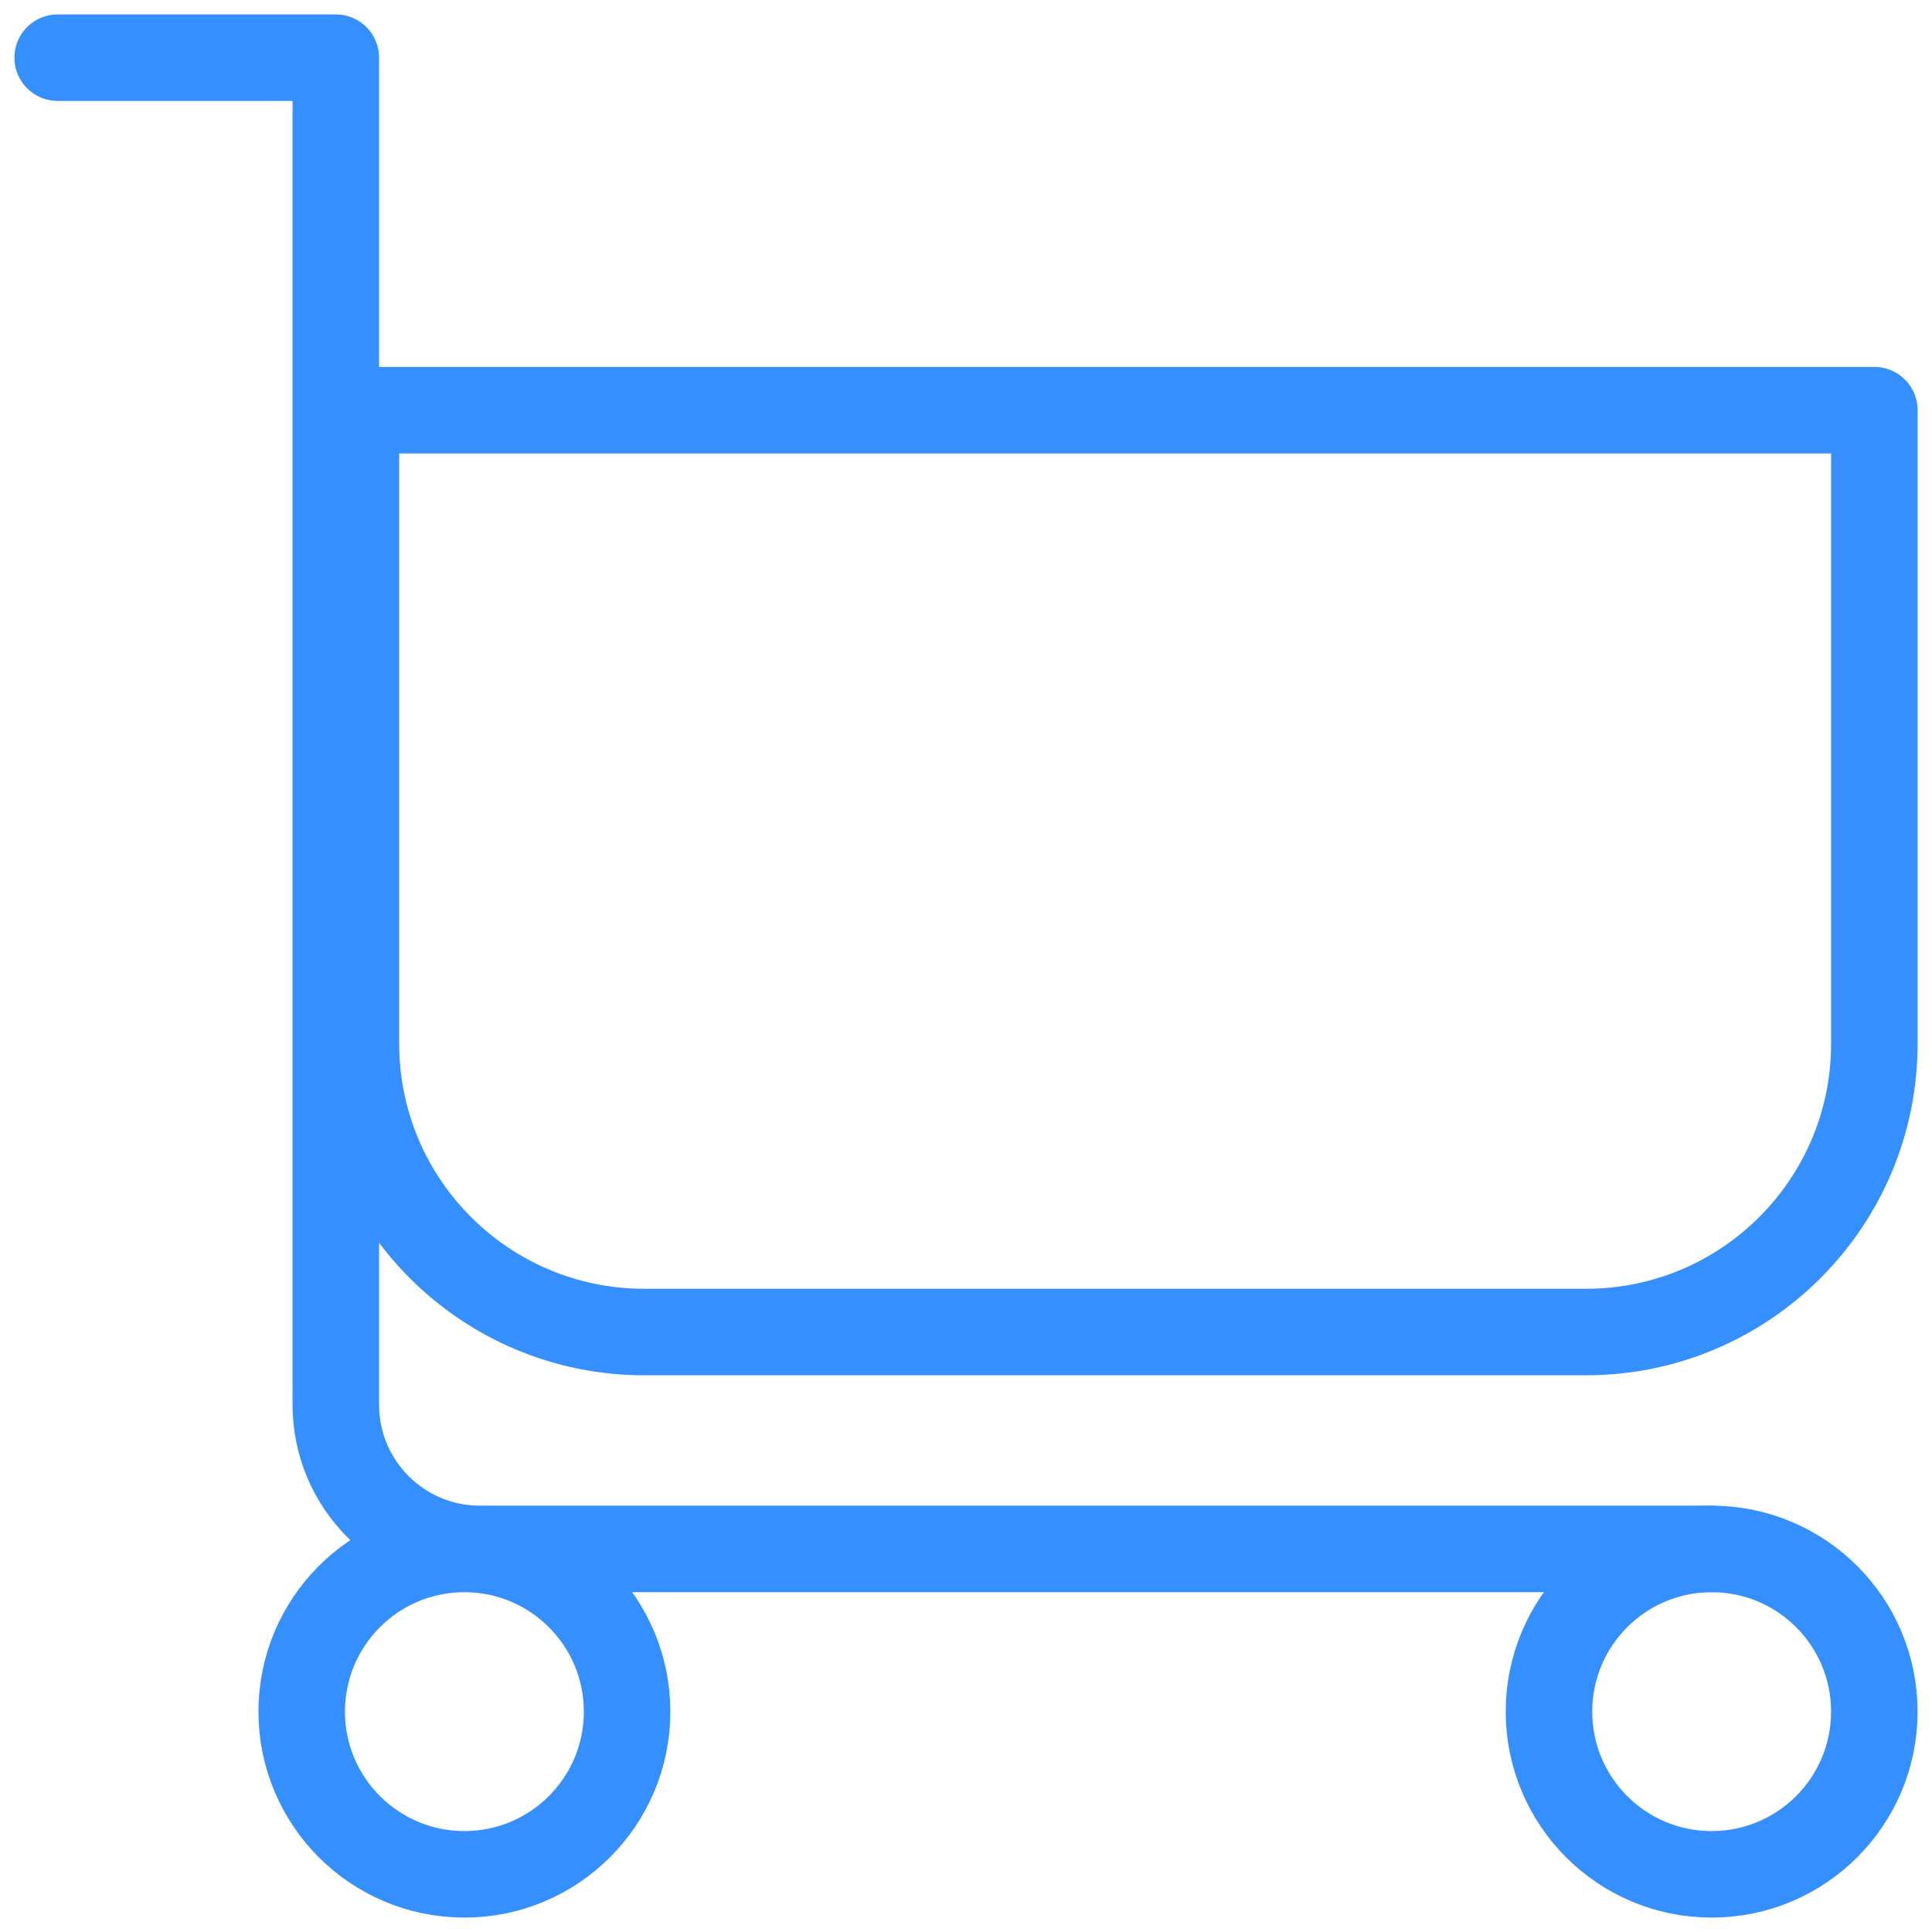 <svg width="67" height="67" viewBox="0 0 67 67" fill="none" xmlns="http://www.w3.org/2000/svg">
<path d="M16.105 65C19.221 65 21.747 62.474 21.747 59.358C21.747 56.242 19.221 53.716 16.105 53.716C12.989 53.716 10.463 56.242 10.463 59.358C10.463 62.474 12.989 65 16.105 65Z" stroke="#358FFF" stroke-width="3"/>
<path d="M59.359 65C62.474 65 65 62.474 65 59.358C65 56.242 62.474 53.716 59.359 53.716C56.243 53.716 53.717 56.242 53.717 59.358C53.717 62.474 56.243 65 59.359 65Z" stroke="#358FFF" stroke-width="3"/>
<path d="M12.344 14.224H65.001V36.194C65.001 41.717 60.523 46.194 55.001 46.194H22.344C16.821 46.194 12.344 41.717 12.344 36.194V14.224Z" stroke="#358FFF" stroke-width="3" stroke-linecap="round" stroke-linejoin="round"/>
<path d="M59.358 53.716H16.646C13.885 53.716 11.646 51.478 11.646 48.716V2H2" stroke="#358FFF" stroke-width="3" stroke-linecap="round" stroke-linejoin="round"/>
</svg>

